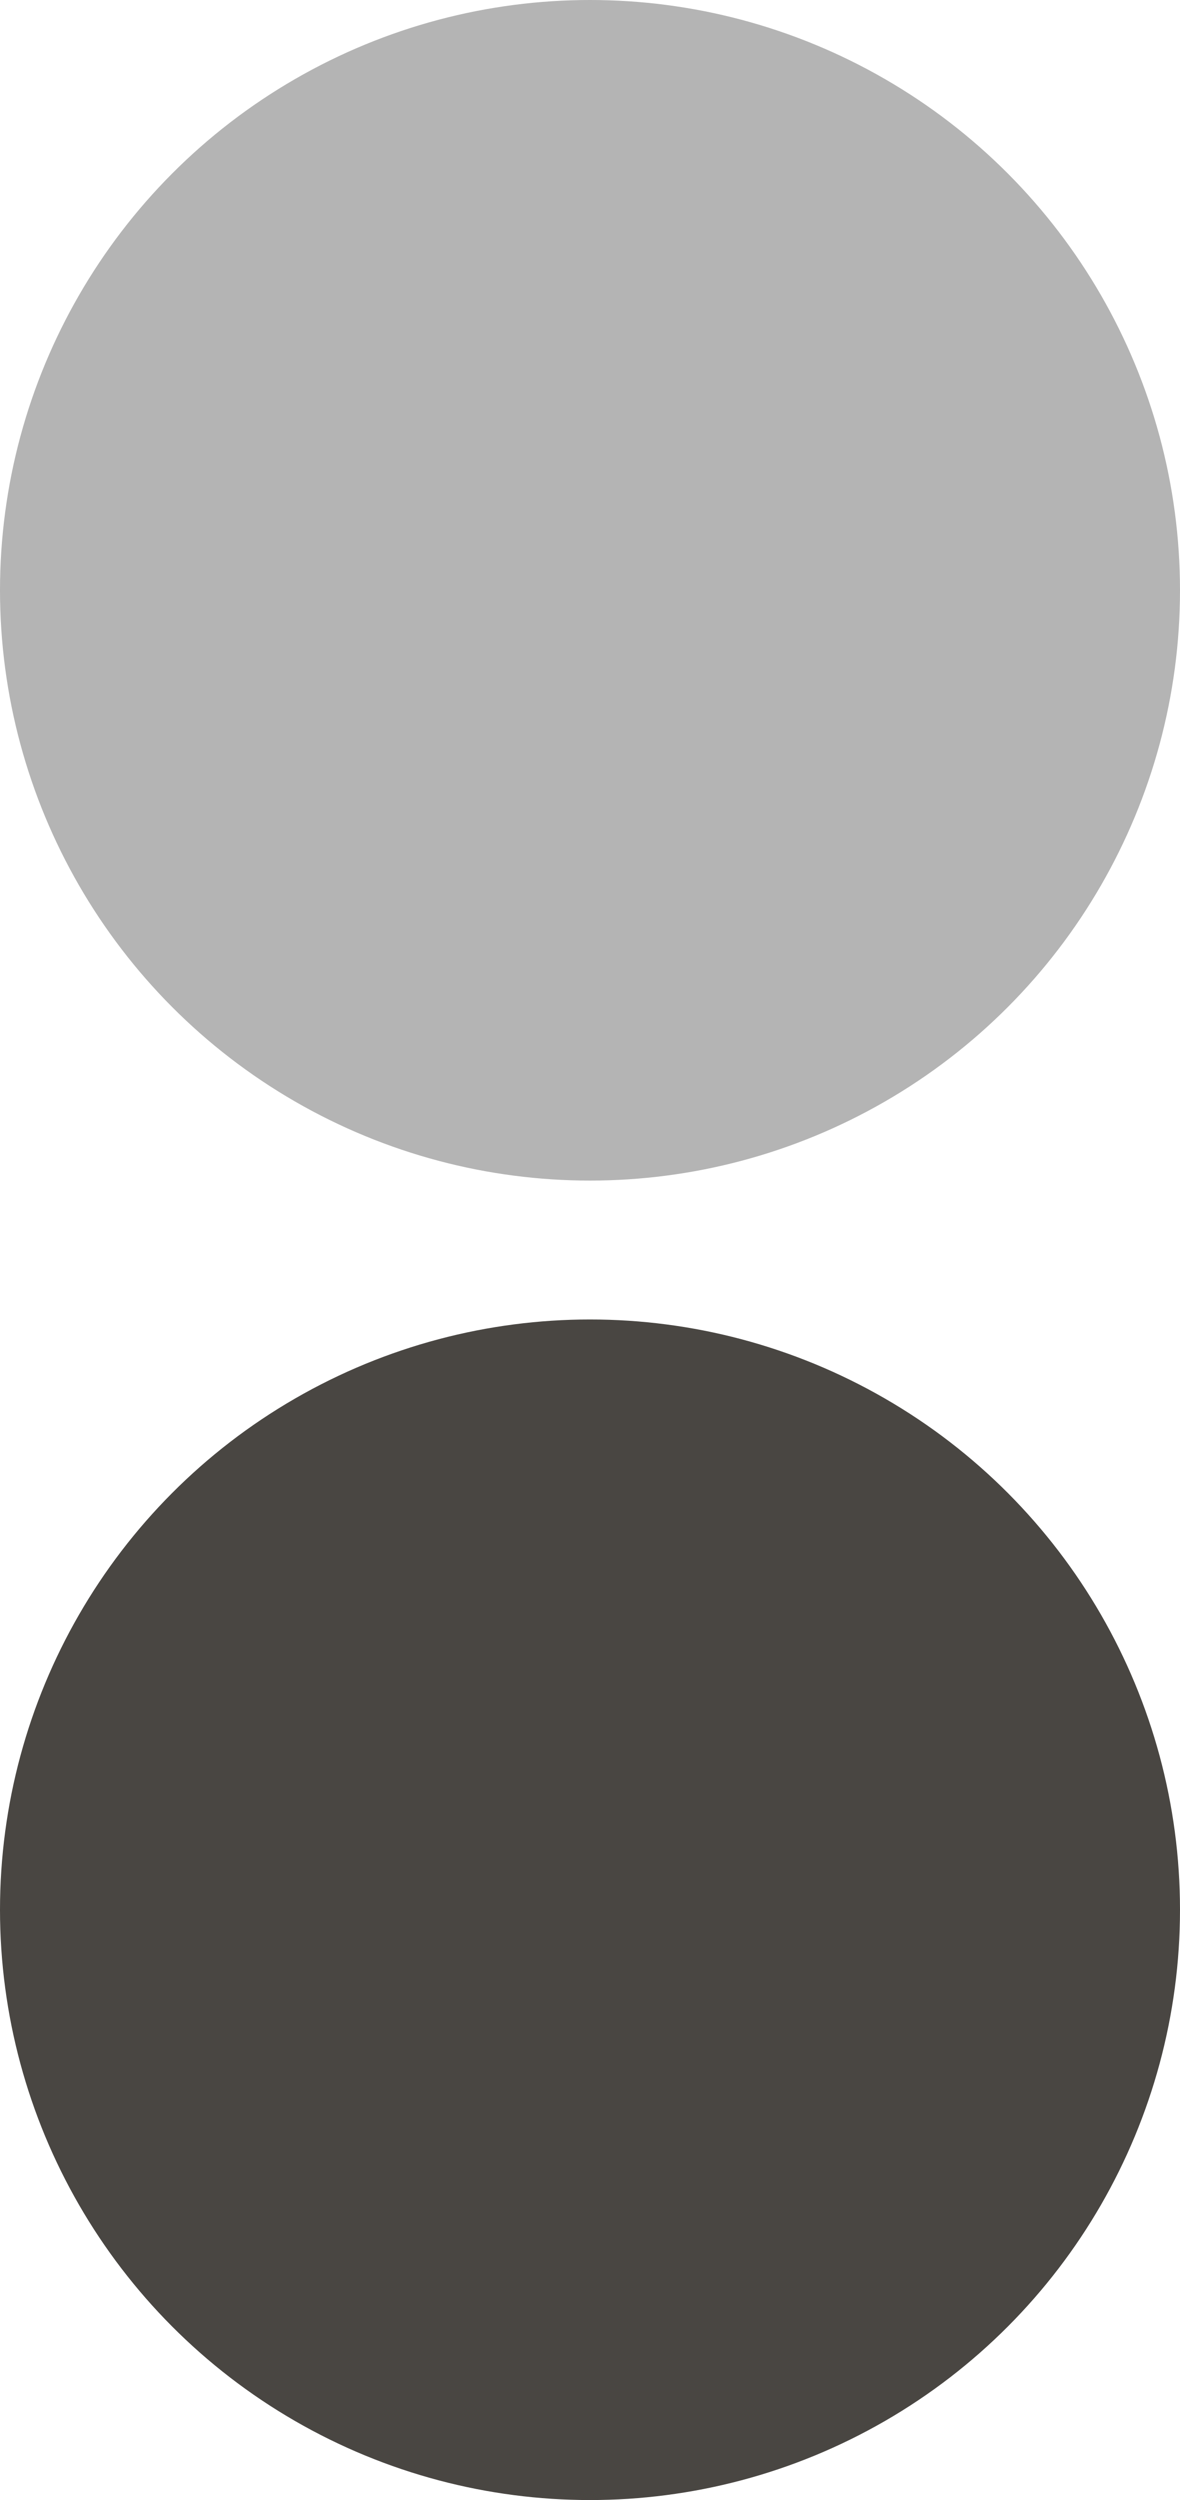 <?xml version="1.0" encoding="UTF-8"?>
<svg xmlns="http://www.w3.org/2000/svg" width="17" height="36" viewBox="0 0 17 36" fill="none">
  <circle cx="8.5" cy="8.5" r="8.5" fill="#B4B4B4"></circle>
  <circle cx="8.5" cy="27.5" r="8.5" fill="#494642"></circle>
</svg>
